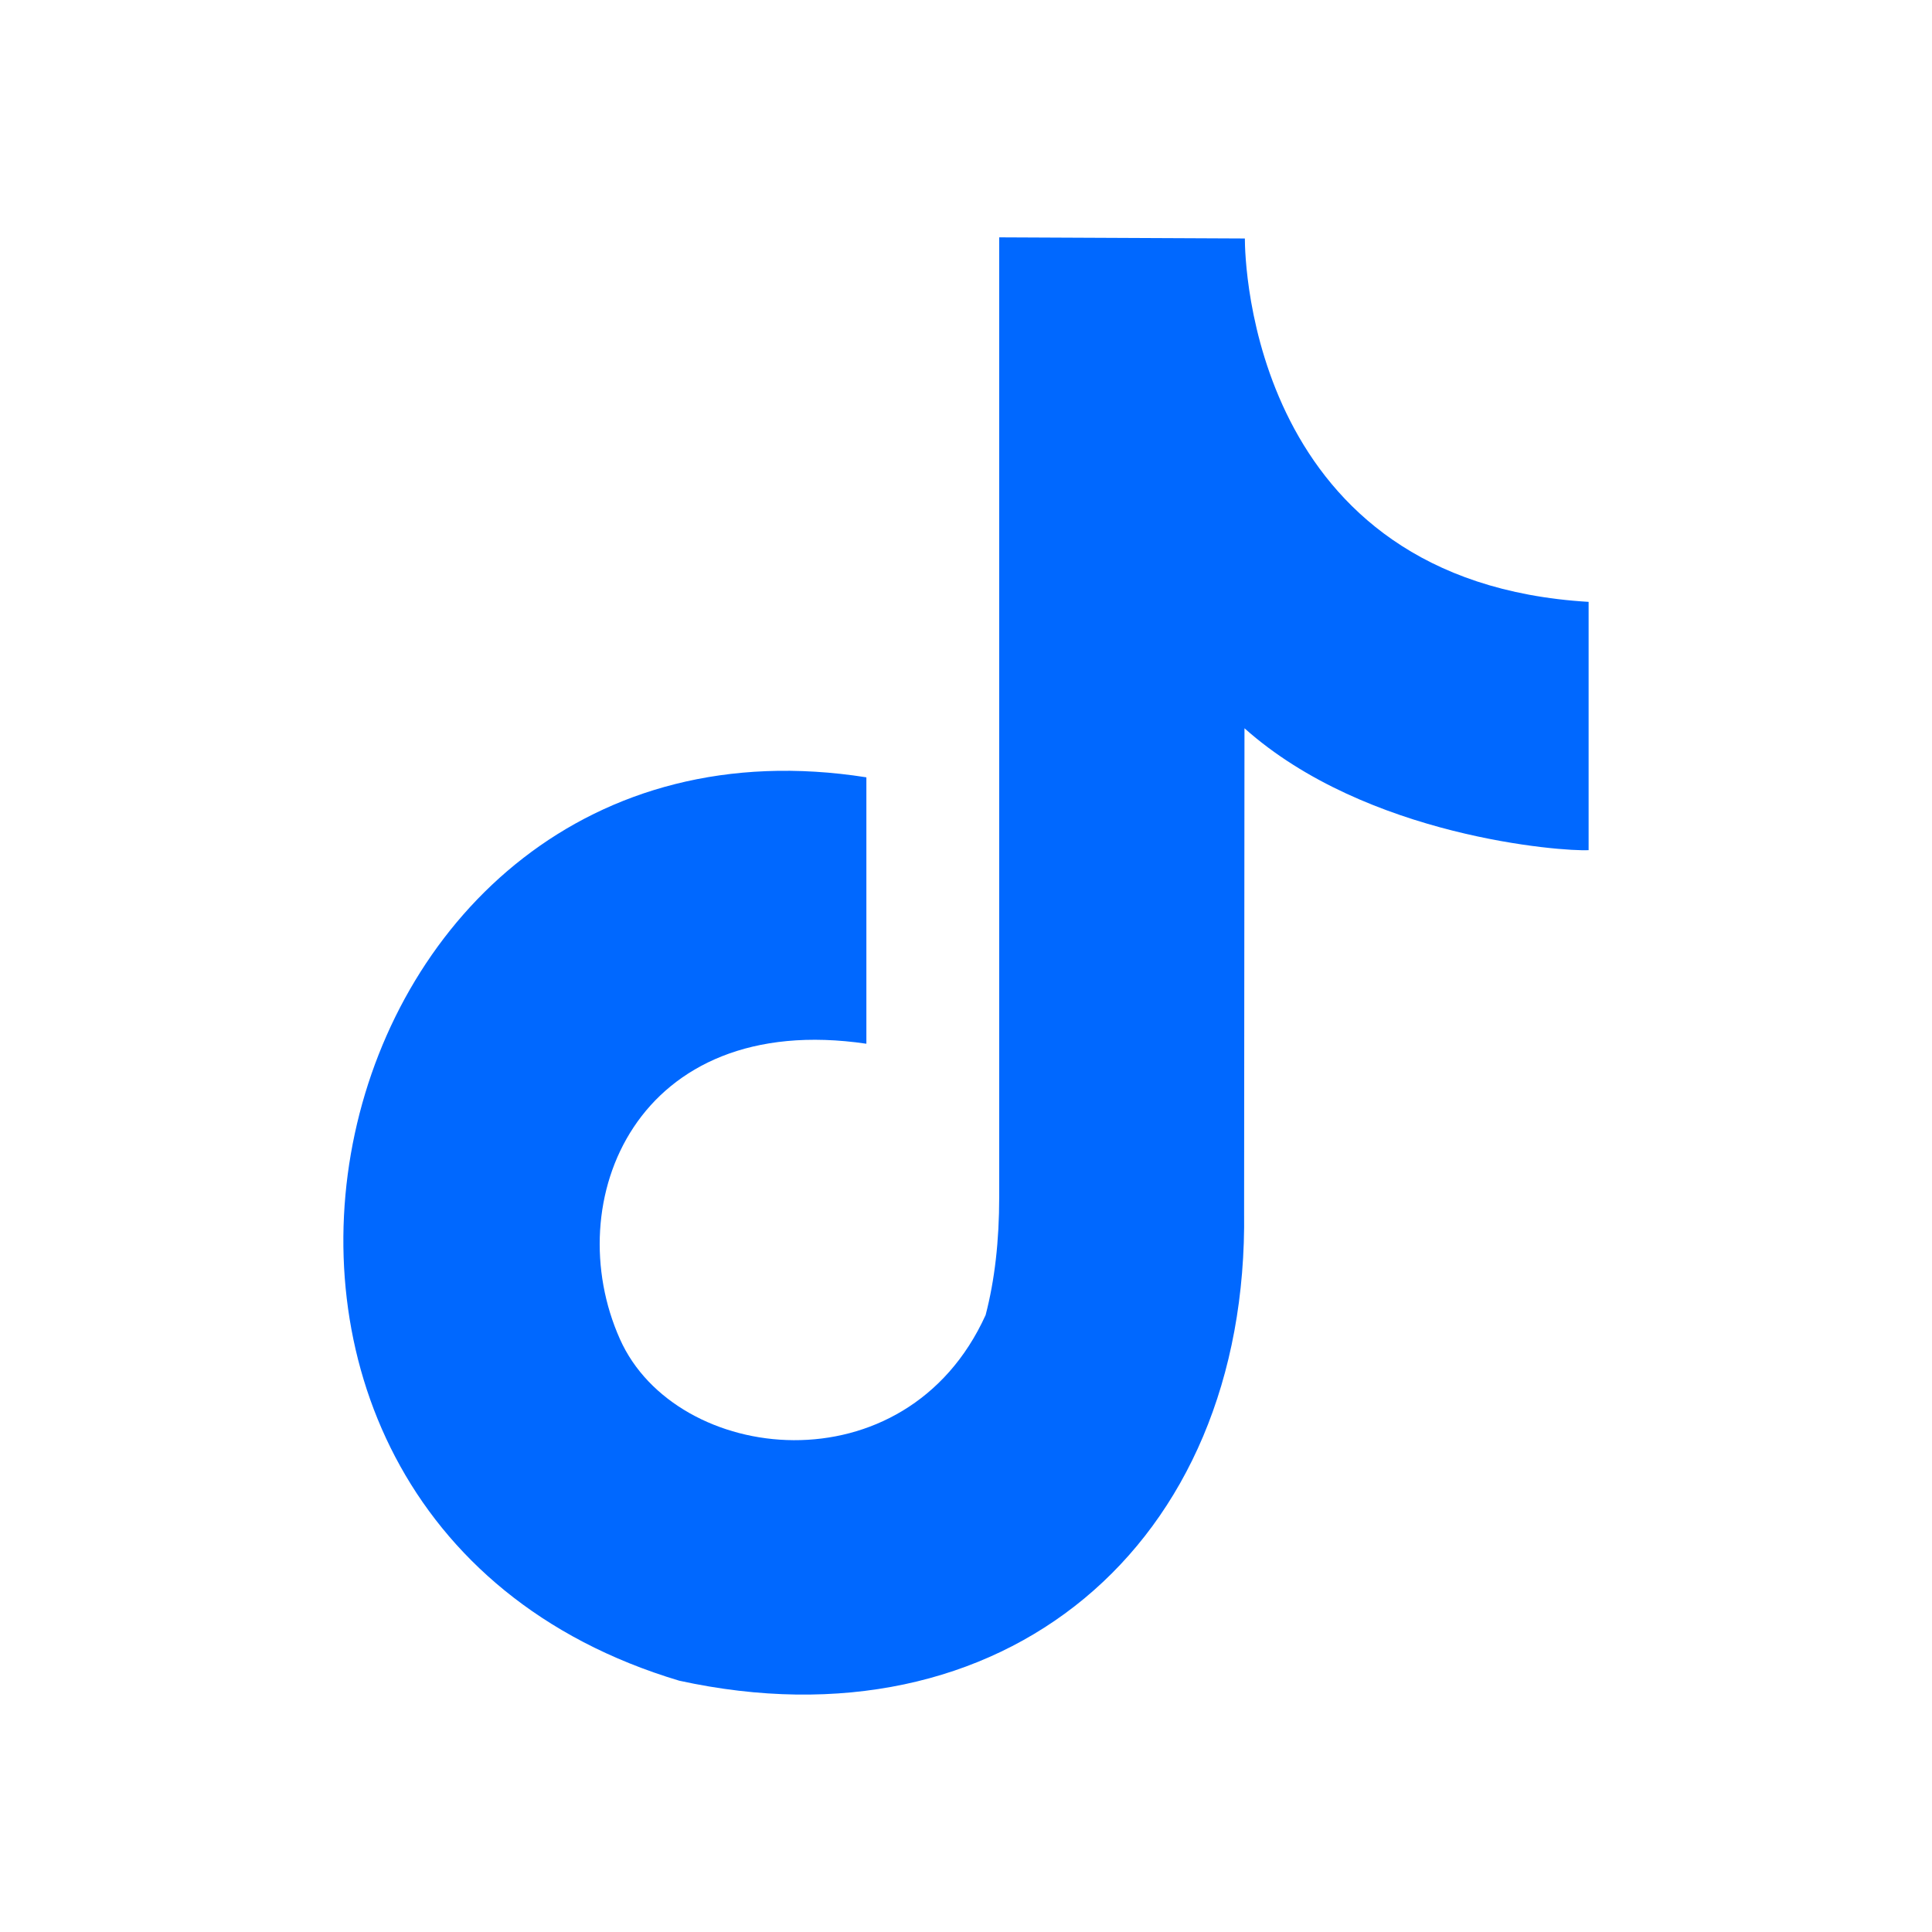<?xml version="1.0" encoding="utf-8"?>
<!-- Generator: Adobe Illustrator 26.3.1, SVG Export Plug-In . SVG Version: 6.00 Build 0)  -->
<svg version="1.1" id="Layer_1" xmlns:xodm="http://www.corel.com/coreldraw/odm/2003"
	 xmlns="http://www.w3.org/2000/svg" xmlns:xlink="http://www.w3.org/1999/xlink" x="0px" y="0px" viewBox="0 0 512 512"
	 style="enable-background:new 0 0 512 512;" xml:space="preserve">
<style type="text/css">
	.st0{fill-rule:evenodd;clip-rule:evenodd;fill:#0068FF;}
</style>
<g id="Layer_x0020_1">
	<g id="_2515485150816">
		<path class="st0" d="M329.9,63.2c0,5.9,1.7,91,91.1,96.3c0,24.5,0,42.3,0,65.8c-6.8,0.4-58.8-3.4-91.2-32.3l-0.1,128.1
			c1.2,88.9-64.2,143-149.7,124.3C32.6,401.3,81.6,182.7,229.6,206c0,70.6,0,0,0,70.6c-61.1-9-81.6,41.9-65.3,78.3
			c14.8,33.2,75.7,40.3,96.9-6.4c2.4-9.2,3.6-19.6,3.6-31.3V62.9L329.9,63.2L329.9,63.2z"/>
	</g>
</g>
</svg>

